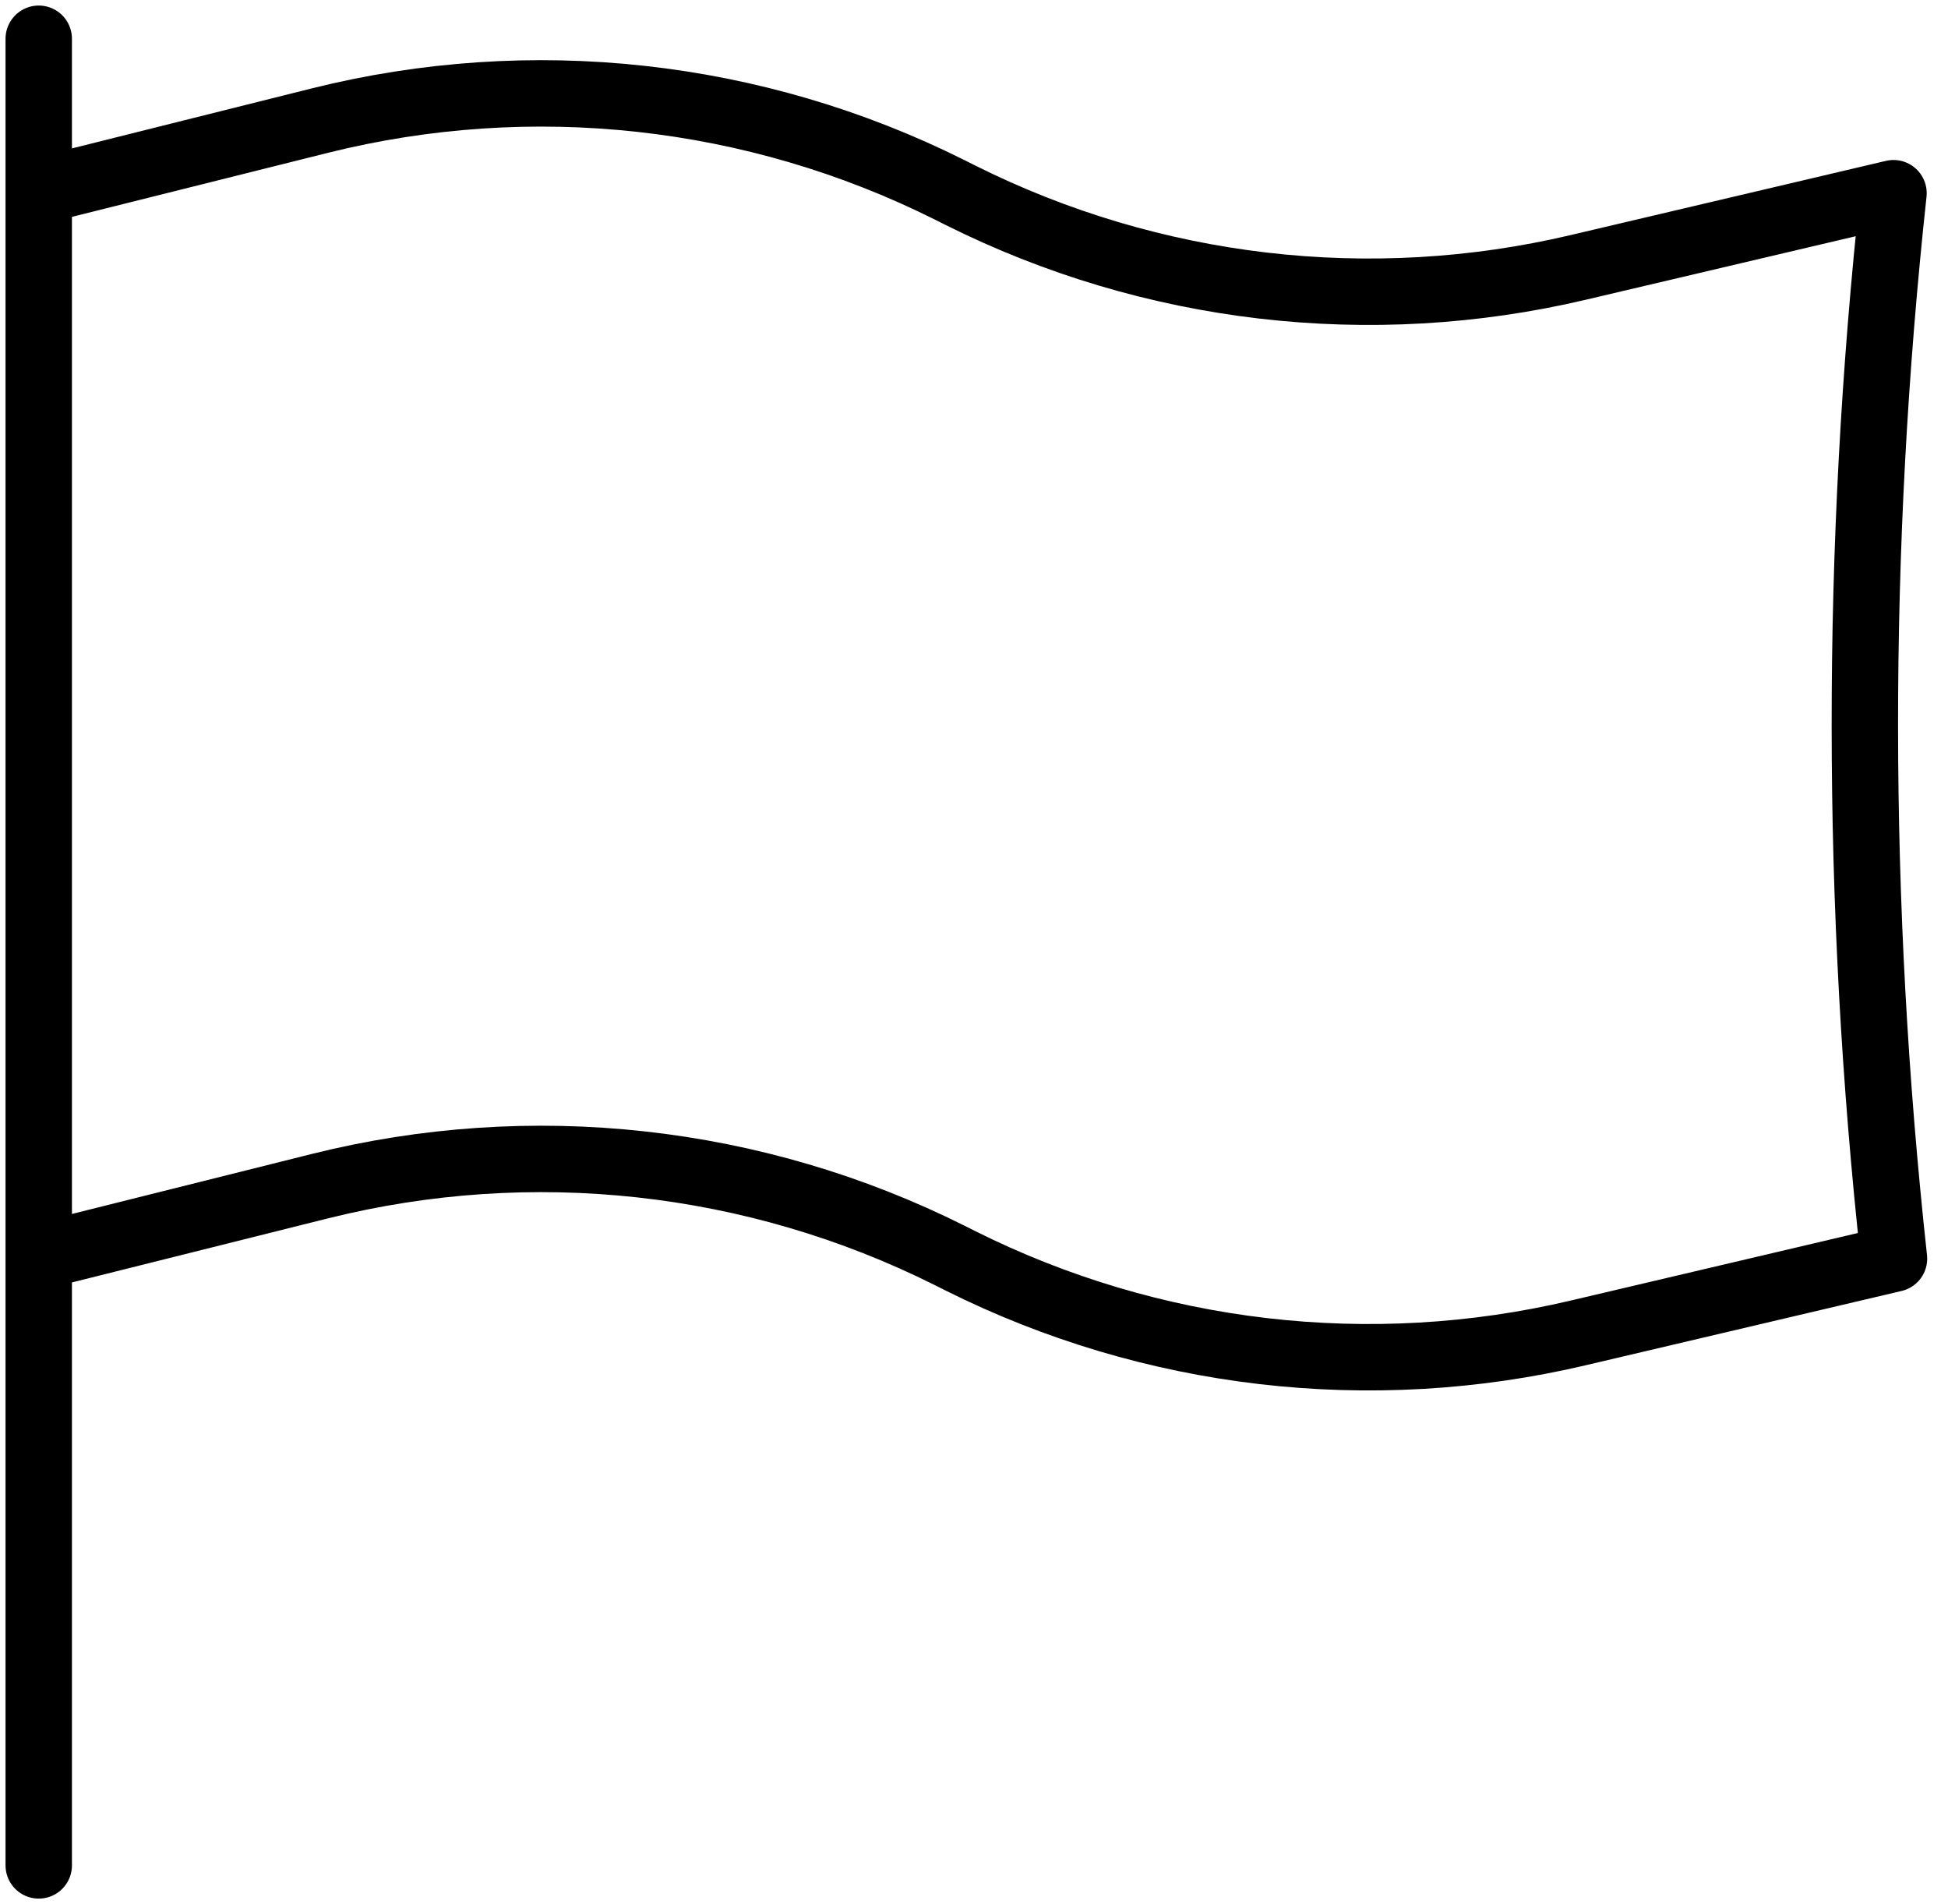 <svg width="44" height="43" viewBox="0 0 44 43" fill="none" xmlns="http://www.w3.org/2000/svg">
<path d="M0.875 0.875V4.312M0.875 4.312L7.223 2.724C12 1.531 17.046 2.085 21.45 4.287L21.697 4.411C26.012 6.568 30.946 7.145 35.642 6.04L42.769 4.363C41.903 12.36 41.906 20.427 42.78 28.423L35.644 30.101C30.948 31.206 26.013 30.631 21.697 28.474L21.45 28.35C17.046 26.147 12 25.593 7.223 26.787L0.875 28.375M0.875 4.312V28.375M0.875 42.125V28.375" stroke="black" stroke-width="1.5" stroke-linecap="round" stroke-linejoin="round"/>
</svg>

